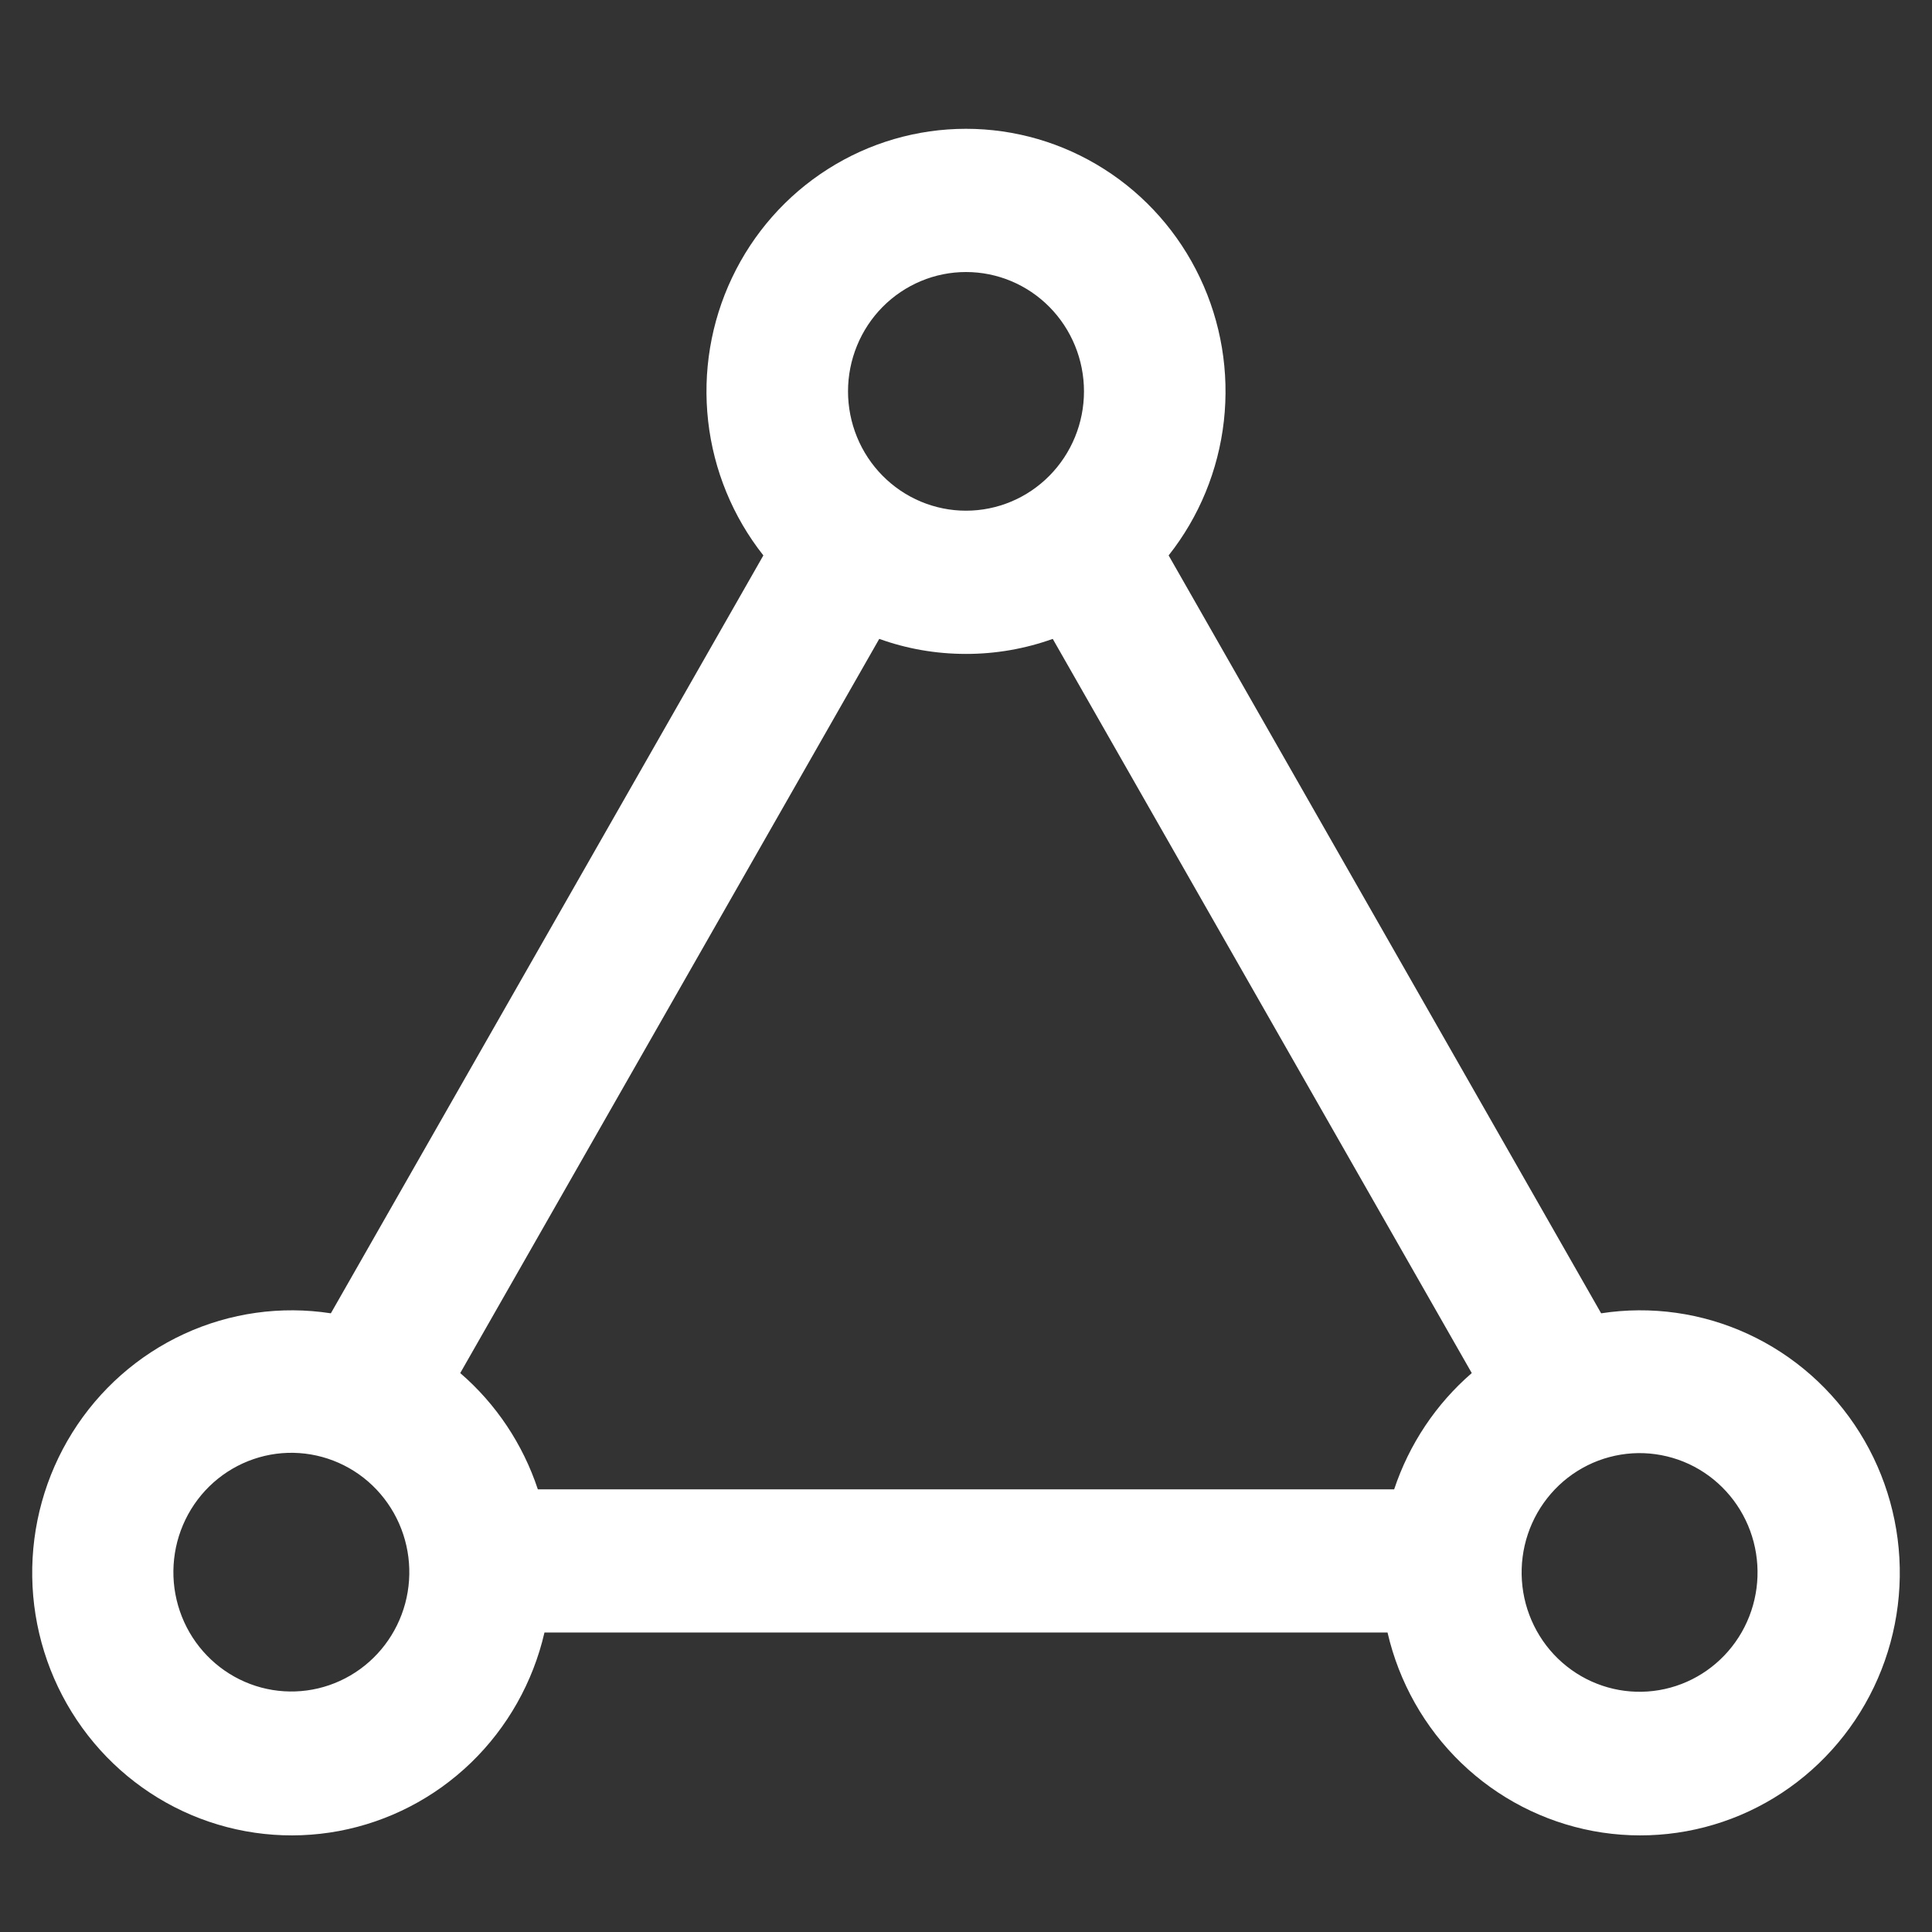 <svg width="60" height="60" viewBox="0 0 60 60" fill="none" xmlns="http://www.w3.org/2000/svg">
<rect x="0" y="0" width="60" height="60" fill="#333333" stroke="none"/>
<path d="M30 4C31.518 4 33.006 4.434 34.291 5.252C35.577 6.069 36.608 7.238 37.265 8.623C37.923 10.007 38.18 11.552 38.008 13.078C37.836 14.604 37.242 16.05 36.293 17.249L49.725 40.786C51.275 40.547 52.859 40.77 54.285 41.428C55.711 42.086 56.917 43.15 57.754 44.491C58.591 45.831 59.024 47.39 58.999 48.975C58.974 50.56 58.493 52.104 57.614 53.417C56.736 54.73 55.498 55.756 54.052 56.368C52.606 56.98 51.015 57.152 49.474 56.864C47.933 56.575 46.508 55.839 45.374 54.744C44.241 53.649 43.447 52.243 43.091 50.699H16.909C16.553 52.243 15.759 53.649 14.626 54.744C13.492 55.839 12.067 56.575 10.526 56.864C8.985 57.152 7.394 56.98 5.948 56.368C4.502 55.756 3.264 54.73 2.386 53.417C1.507 52.104 1.026 50.56 1.001 48.975C0.976 47.39 1.409 45.831 2.246 44.491C3.083 43.15 4.289 42.086 5.715 41.428C7.141 40.77 8.726 40.547 10.275 40.786L23.707 17.249C22.759 16.05 22.164 14.604 21.992 13.078C21.82 11.552 22.077 10.007 22.735 8.623C23.392 7.238 24.423 6.069 25.709 5.252C26.994 4.434 28.482 4 30 4ZM12.233 46.993C11.994 46.568 11.675 46.195 11.293 45.895C10.911 45.596 10.474 45.376 10.008 45.248C9.542 45.12 9.055 45.086 8.576 45.149C8.097 45.212 7.635 45.371 7.216 45.615C6.798 45.859 6.431 46.185 6.138 46.573C5.844 46.962 5.63 47.405 5.506 47.877C5.383 48.35 5.353 48.843 5.418 49.327C5.484 49.811 5.643 50.277 5.887 50.699C6.377 51.543 7.176 52.158 8.112 52.408C9.047 52.658 10.042 52.524 10.88 52.034C11.718 51.545 12.33 50.74 12.584 49.796C12.837 48.851 12.711 47.844 12.233 46.993ZM52.772 45.636C52.355 45.389 51.894 45.228 51.415 45.162C50.936 45.095 50.45 45.126 49.982 45.251C49.515 45.375 49.077 45.593 48.693 45.889C48.31 46.186 47.988 46.557 47.746 46.98C47.505 47.404 47.348 47.871 47.286 48.356C47.224 48.841 47.257 49.333 47.383 49.805C47.51 50.276 47.727 50.718 48.023 51.105C48.319 51.491 48.688 51.814 49.108 52.056C49.949 52.539 50.945 52.667 51.879 52.41C52.812 52.154 53.608 51.534 54.092 50.687C54.575 49.839 54.708 48.833 54.461 47.886C54.214 46.94 53.606 46.131 52.772 45.636ZM32.695 19.841C31.83 20.151 30.918 20.309 30 20.308C29.055 20.308 28.148 20.145 27.306 19.841L14.293 42.642C15.406 43.601 16.238 44.849 16.703 46.252H43.297C43.764 44.85 44.596 43.603 45.707 42.642L32.694 19.841H32.695ZM30 8.448C29.519 8.448 29.043 8.543 28.598 8.73C28.154 8.916 27.75 9.189 27.409 9.533C27.069 9.877 26.799 10.286 26.615 10.736C26.431 11.185 26.336 11.667 26.336 12.154C26.336 12.64 26.431 13.123 26.615 13.572C26.799 14.022 27.069 14.43 27.409 14.774C27.75 15.119 28.154 15.392 28.598 15.578C29.043 15.764 29.519 15.86 30 15.86C30.972 15.86 31.904 15.47 32.591 14.774C33.278 14.079 33.664 13.137 33.664 12.154C33.664 11.171 33.278 10.228 32.591 9.533C31.904 8.838 30.972 8.448 30 8.448Z" fill="white"/>
</svg>

